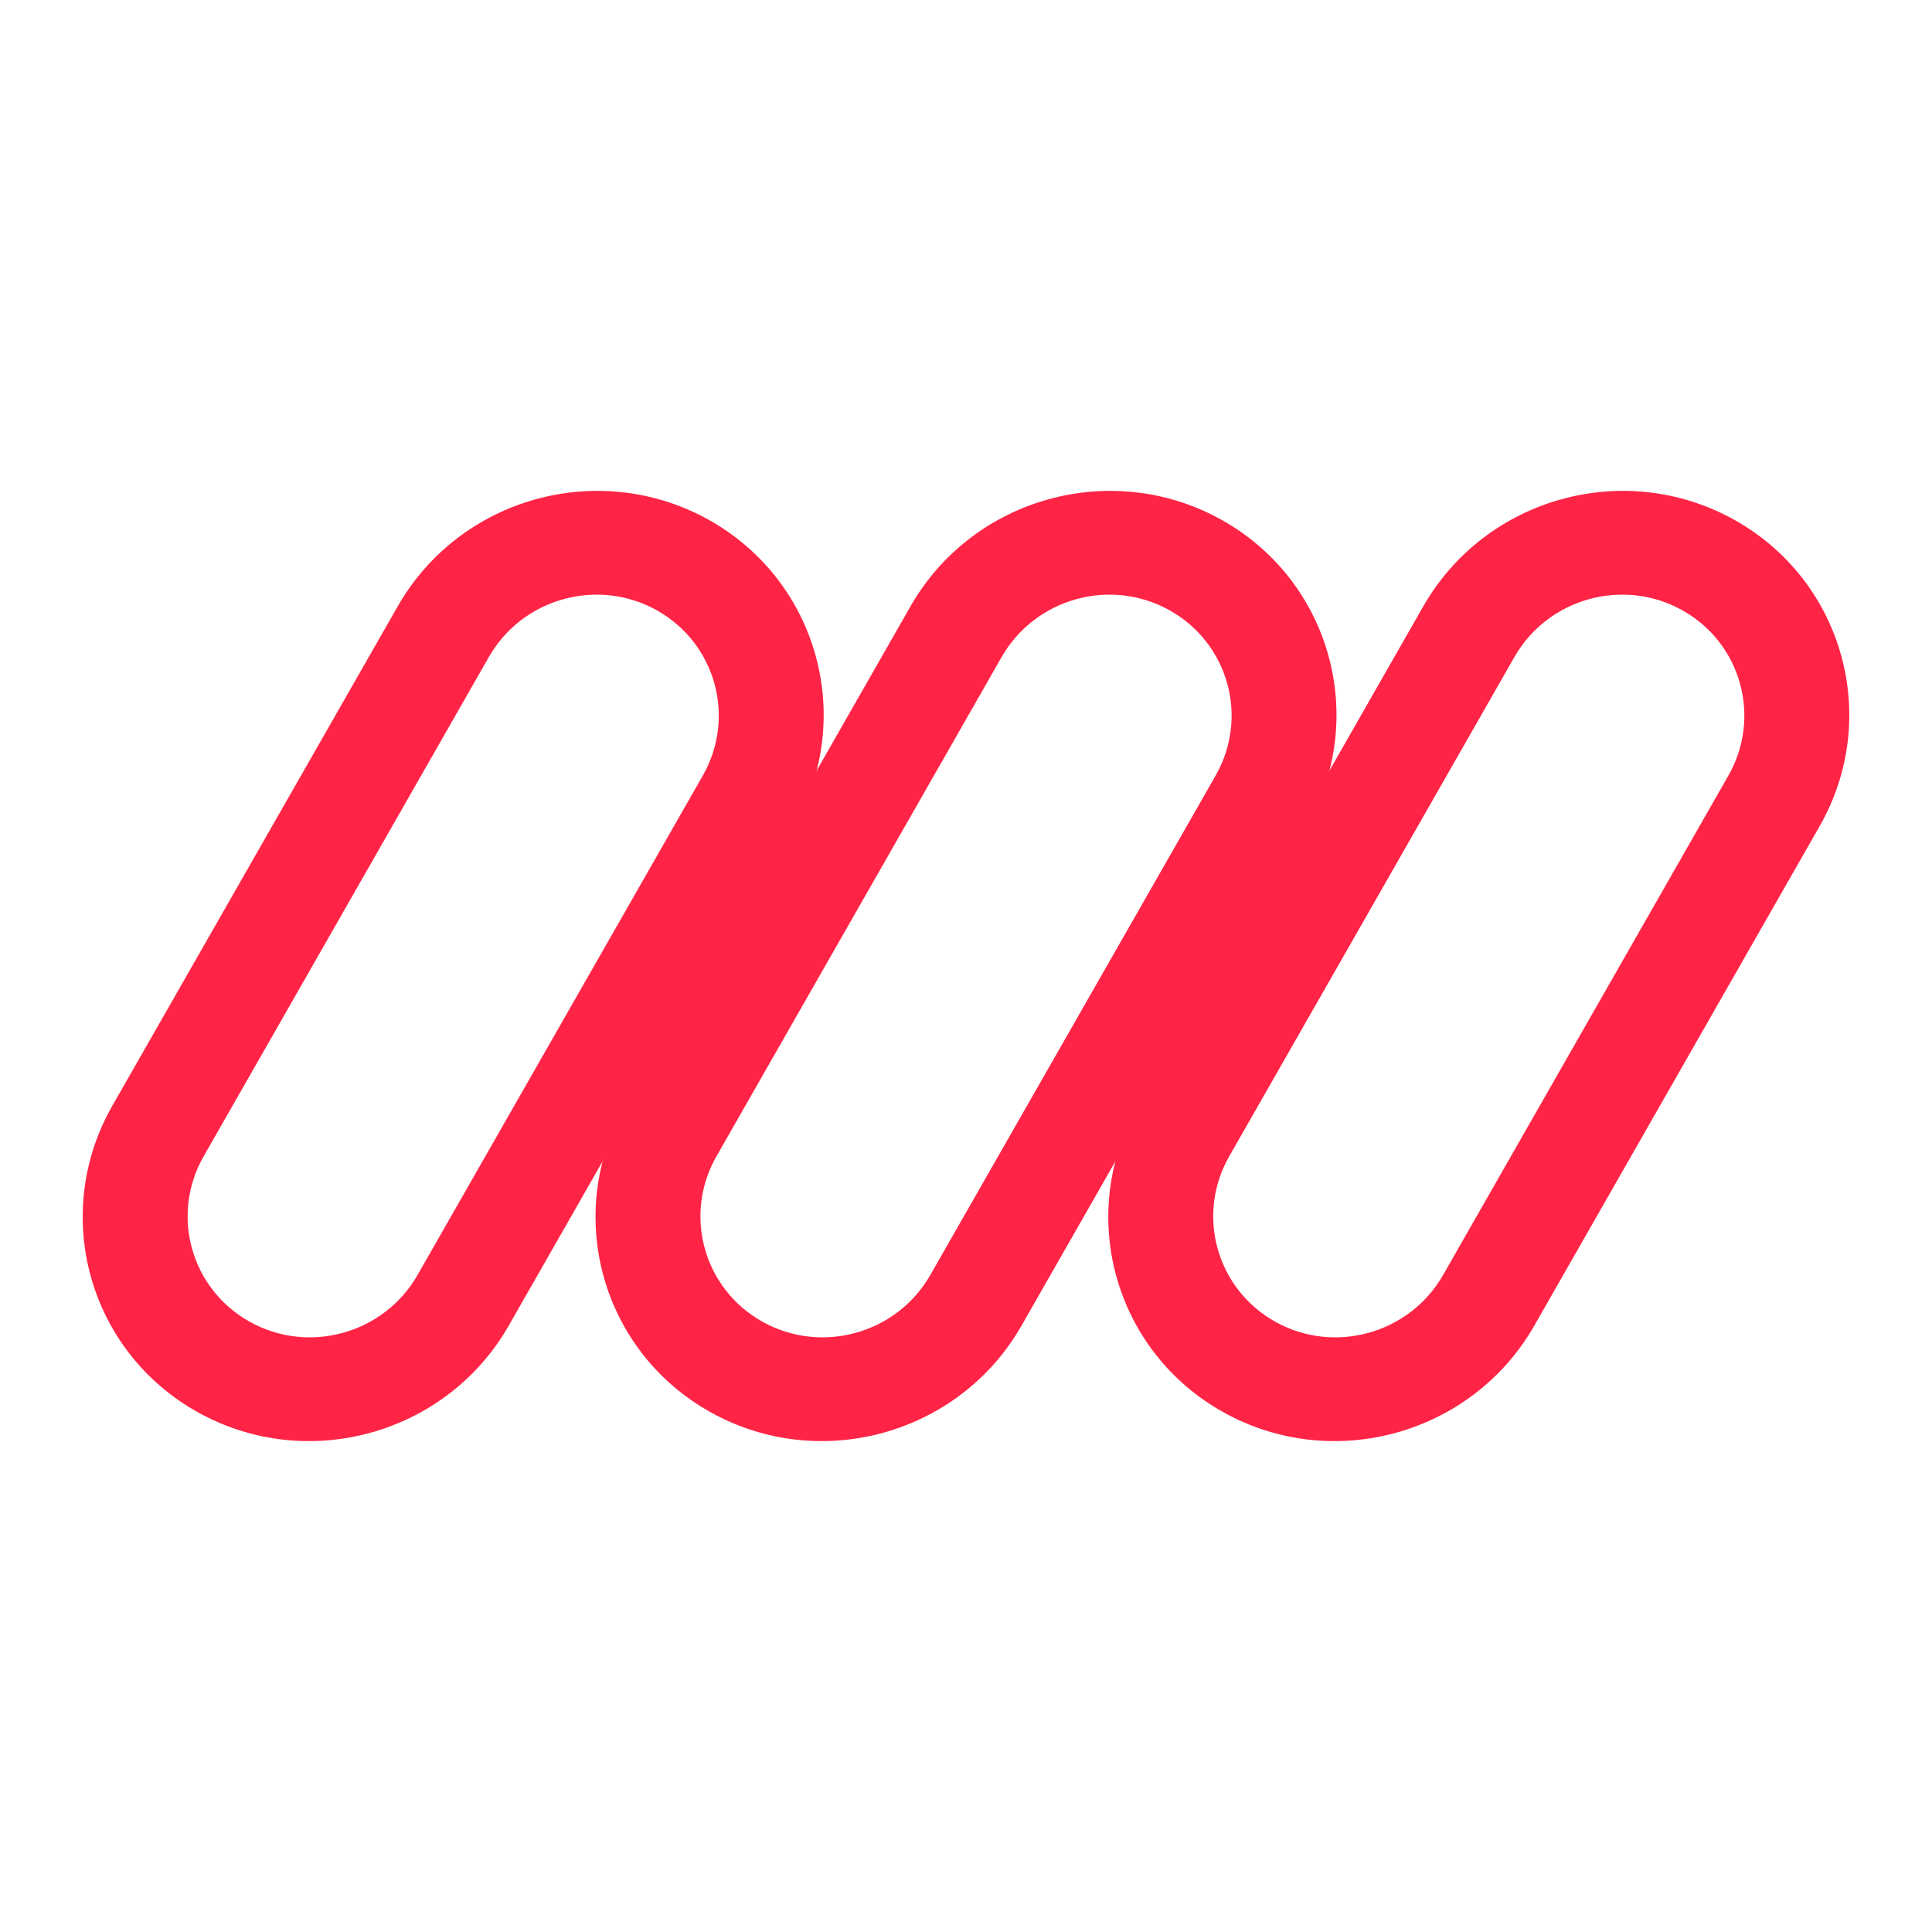 <?xml version="1.0" encoding="UTF-8"?>
<svg xmlns="http://www.w3.org/2000/svg" width="24" height="24" viewBox="0 0 24 24" fill="none">
  <g clip-path="url(#clip0_37_2)">
    <path fill-rule="evenodd" clip-rule="evenodd" d="M5.187 15.838L8.73 9.636C9.146 8.907 8.889 7.987 8.155 7.579C7.421 7.172 6.489 7.433 6.073 8.161L2.53 14.364C2.113 15.093 2.371 16.013 3.105 16.421C3.838 16.828 4.771 16.567 5.187 15.838ZM8.798 6.454C7.438 5.7 5.711 6.182 4.94 7.533L1.396 13.735C0.625 15.085 1.102 16.791 2.462 17.546C3.821 18.3 5.549 17.817 6.32 16.467L9.863 10.265C10.634 8.915 10.158 7.209 8.798 6.454Z" fill="#FF2445"></path>
    <path fill-rule="evenodd" clip-rule="evenodd" d="M11.557 15.838L15.1 9.636C15.517 8.907 15.259 7.987 14.525 7.579C13.792 7.172 12.86 7.433 12.443 8.161L8.9 14.364C8.484 15.093 8.741 16.013 9.475 16.421C10.209 16.828 11.141 16.567 11.557 15.838ZM15.168 6.454C13.809 5.7 12.081 6.182 11.31 7.533L7.767 13.735C6.996 15.085 7.472 16.791 8.832 17.546C10.192 18.3 11.919 17.817 12.69 16.467L16.233 10.265C17.005 8.915 16.528 7.209 15.168 6.454Z" fill="#FF2445"></path>
    <path fill-rule="evenodd" clip-rule="evenodd" d="M17.927 15.838L21.47 9.636C21.886 8.907 21.629 7.987 20.895 7.579C20.162 7.172 19.229 7.433 18.813 8.161L15.27 14.364C14.854 15.092 15.111 16.013 15.845 16.421C16.578 16.828 17.511 16.567 17.927 15.838ZM21.538 6.454C20.179 5.7 18.451 6.182 17.68 7.533L14.137 13.735C13.365 15.085 13.842 16.791 15.202 17.546C16.561 18.3 18.289 17.817 19.06 16.467L22.603 10.265C23.375 8.915 22.898 7.209 21.538 6.454Z" fill="#FF2445"></path>
  </g>
  <defs>
    <clipPath id="clip0_37_2">
      <rect width="24" height="24" fill="white"></rect>
    </clipPath>
  </defs>
</svg>
